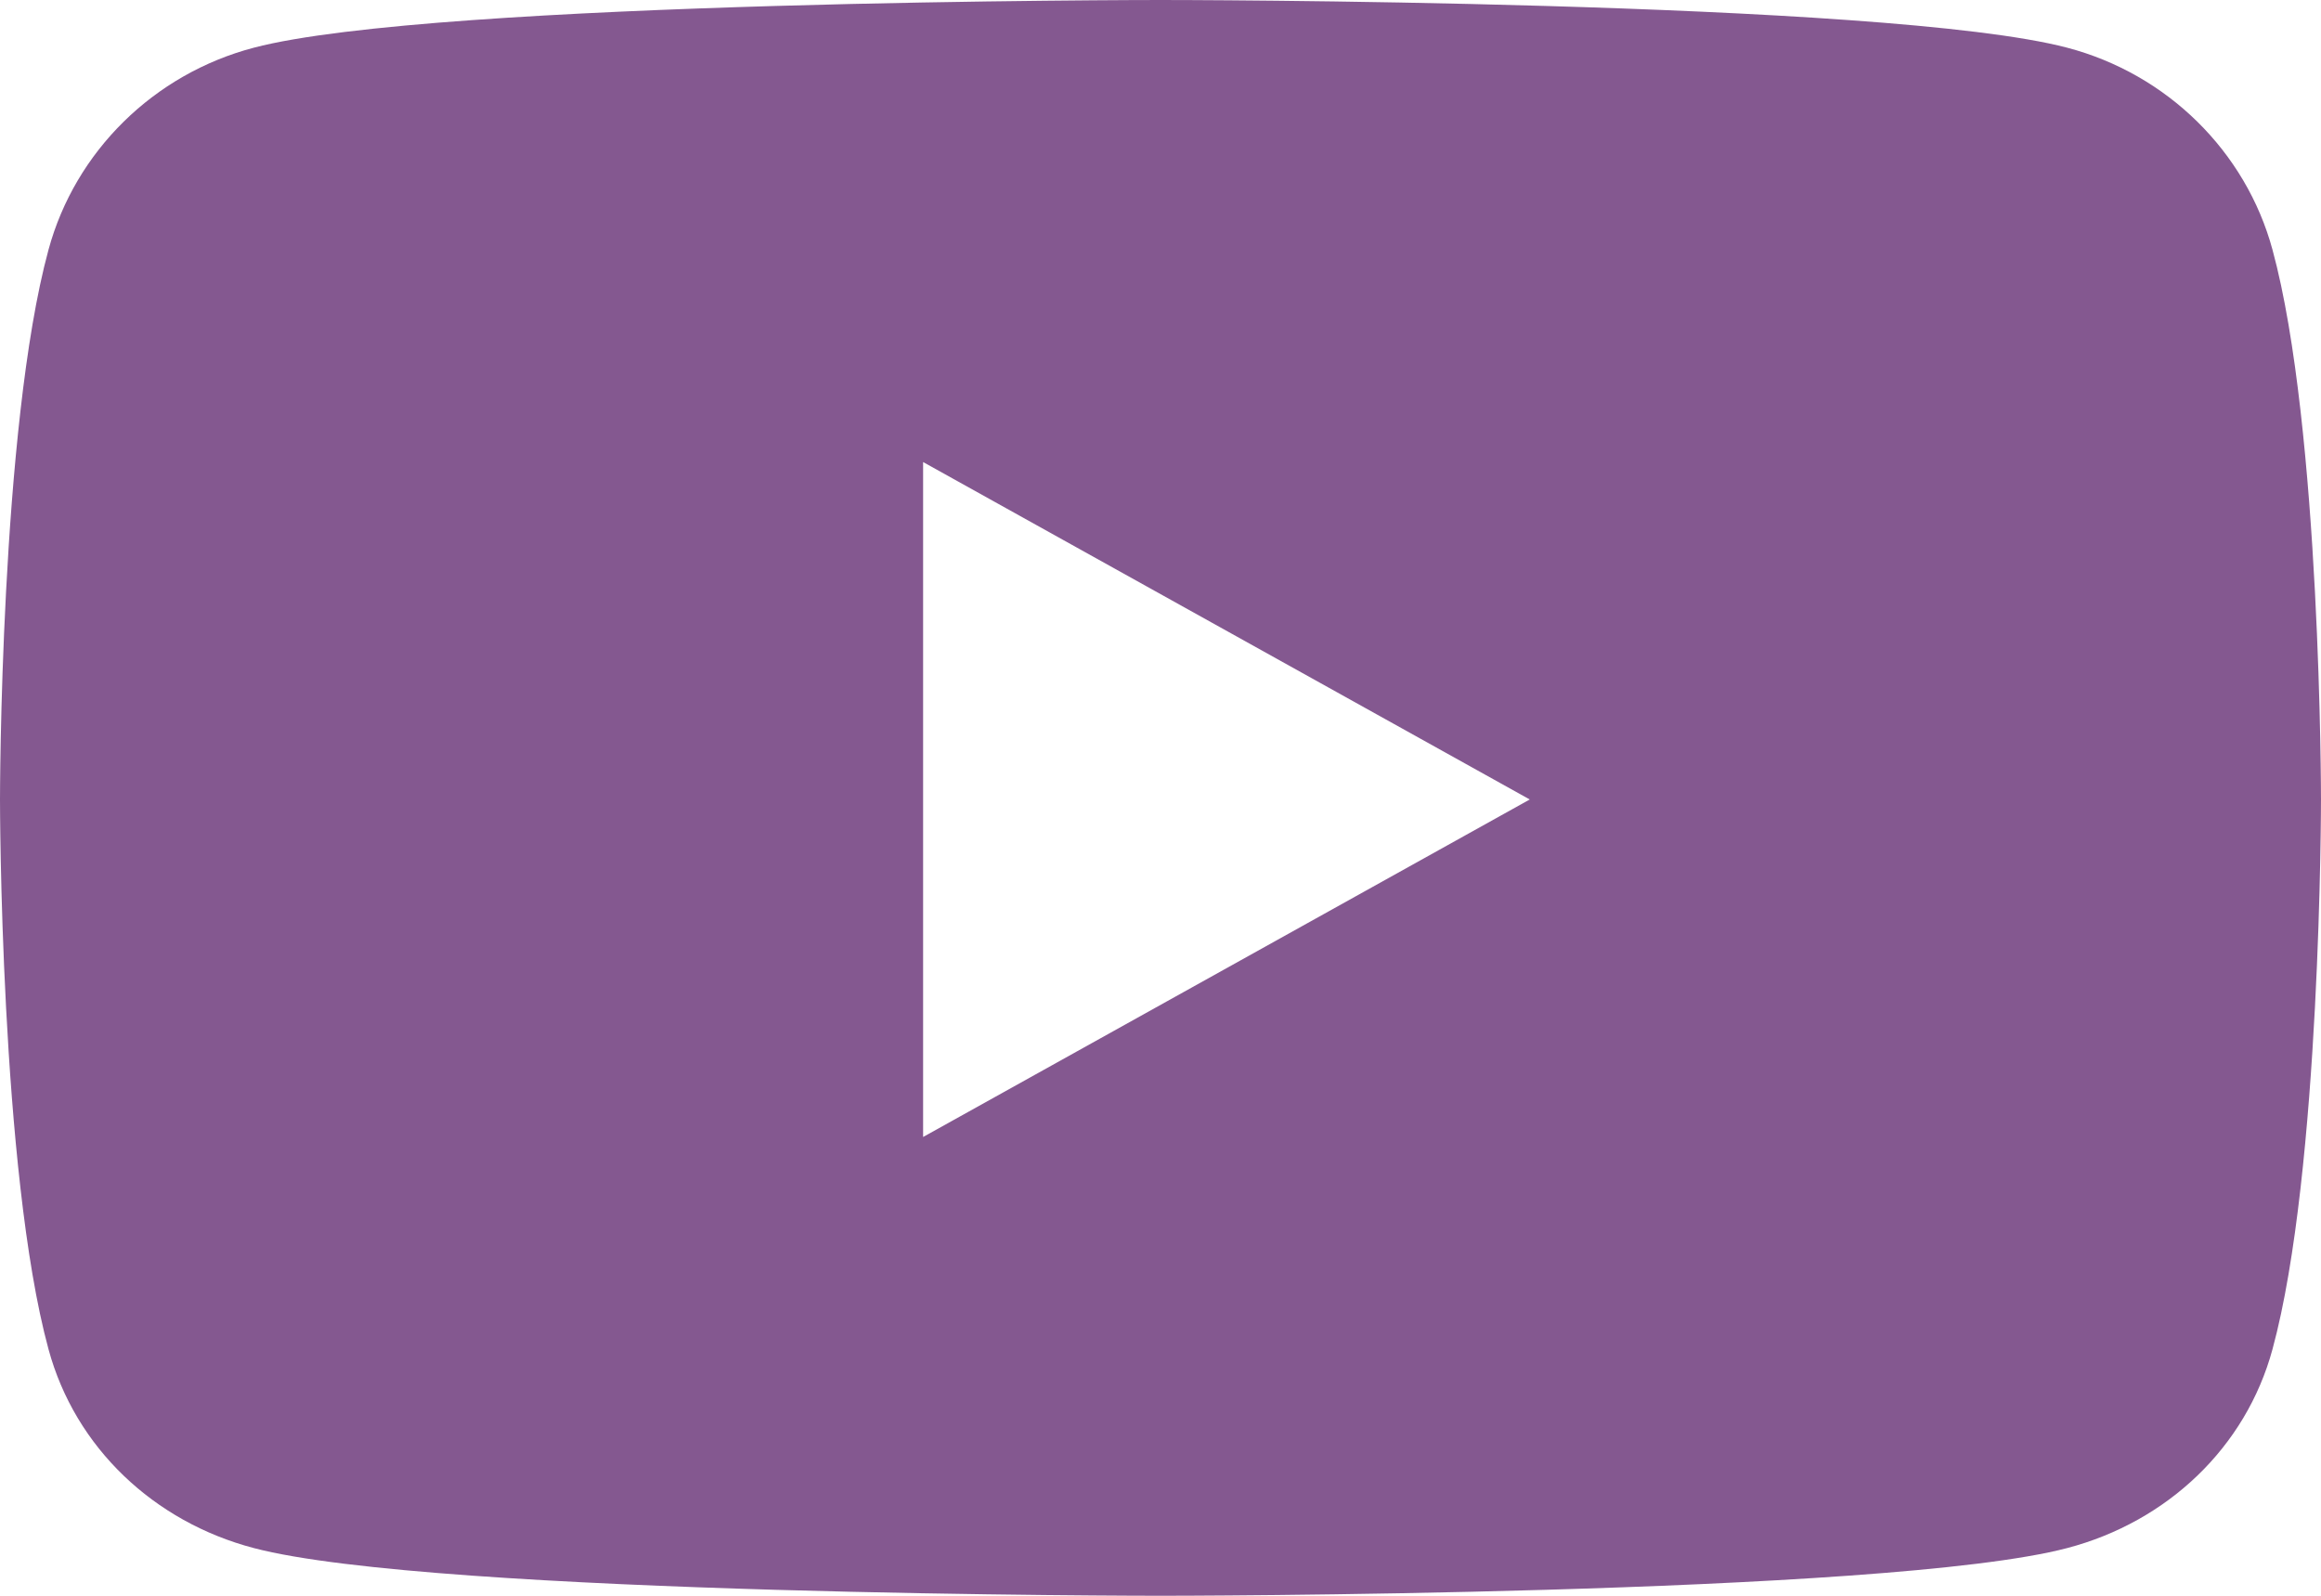 <svg width="32" height="22" viewBox="0 0 32 22" fill="none" xmlns="http://www.w3.org/2000/svg">
<path d="M31.331 3.442C30.963 2.087 29.879 1.02 28.502 0.658C26.007 0 16 0 16 0C16 0 5.993 0 3.498 0.658C2.121 1.02 1.037 2.087 0.669 3.442C0 5.898 0 11.022 0 11.022C0 11.022 0 16.146 0.669 18.602C1.037 19.957 2.121 20.98 3.498 21.342C5.993 22 16 22 16 22C16 22 26.007 22 28.502 21.342C29.879 20.98 30.963 19.957 31.331 18.602C32 16.146 32 11.022 32 11.022C32 11.022 32 5.898 31.331 3.442ZM12.727 15.675V6.37L21.091 11.022L12.727 15.675Z" fill="#845890"/>
</svg>
